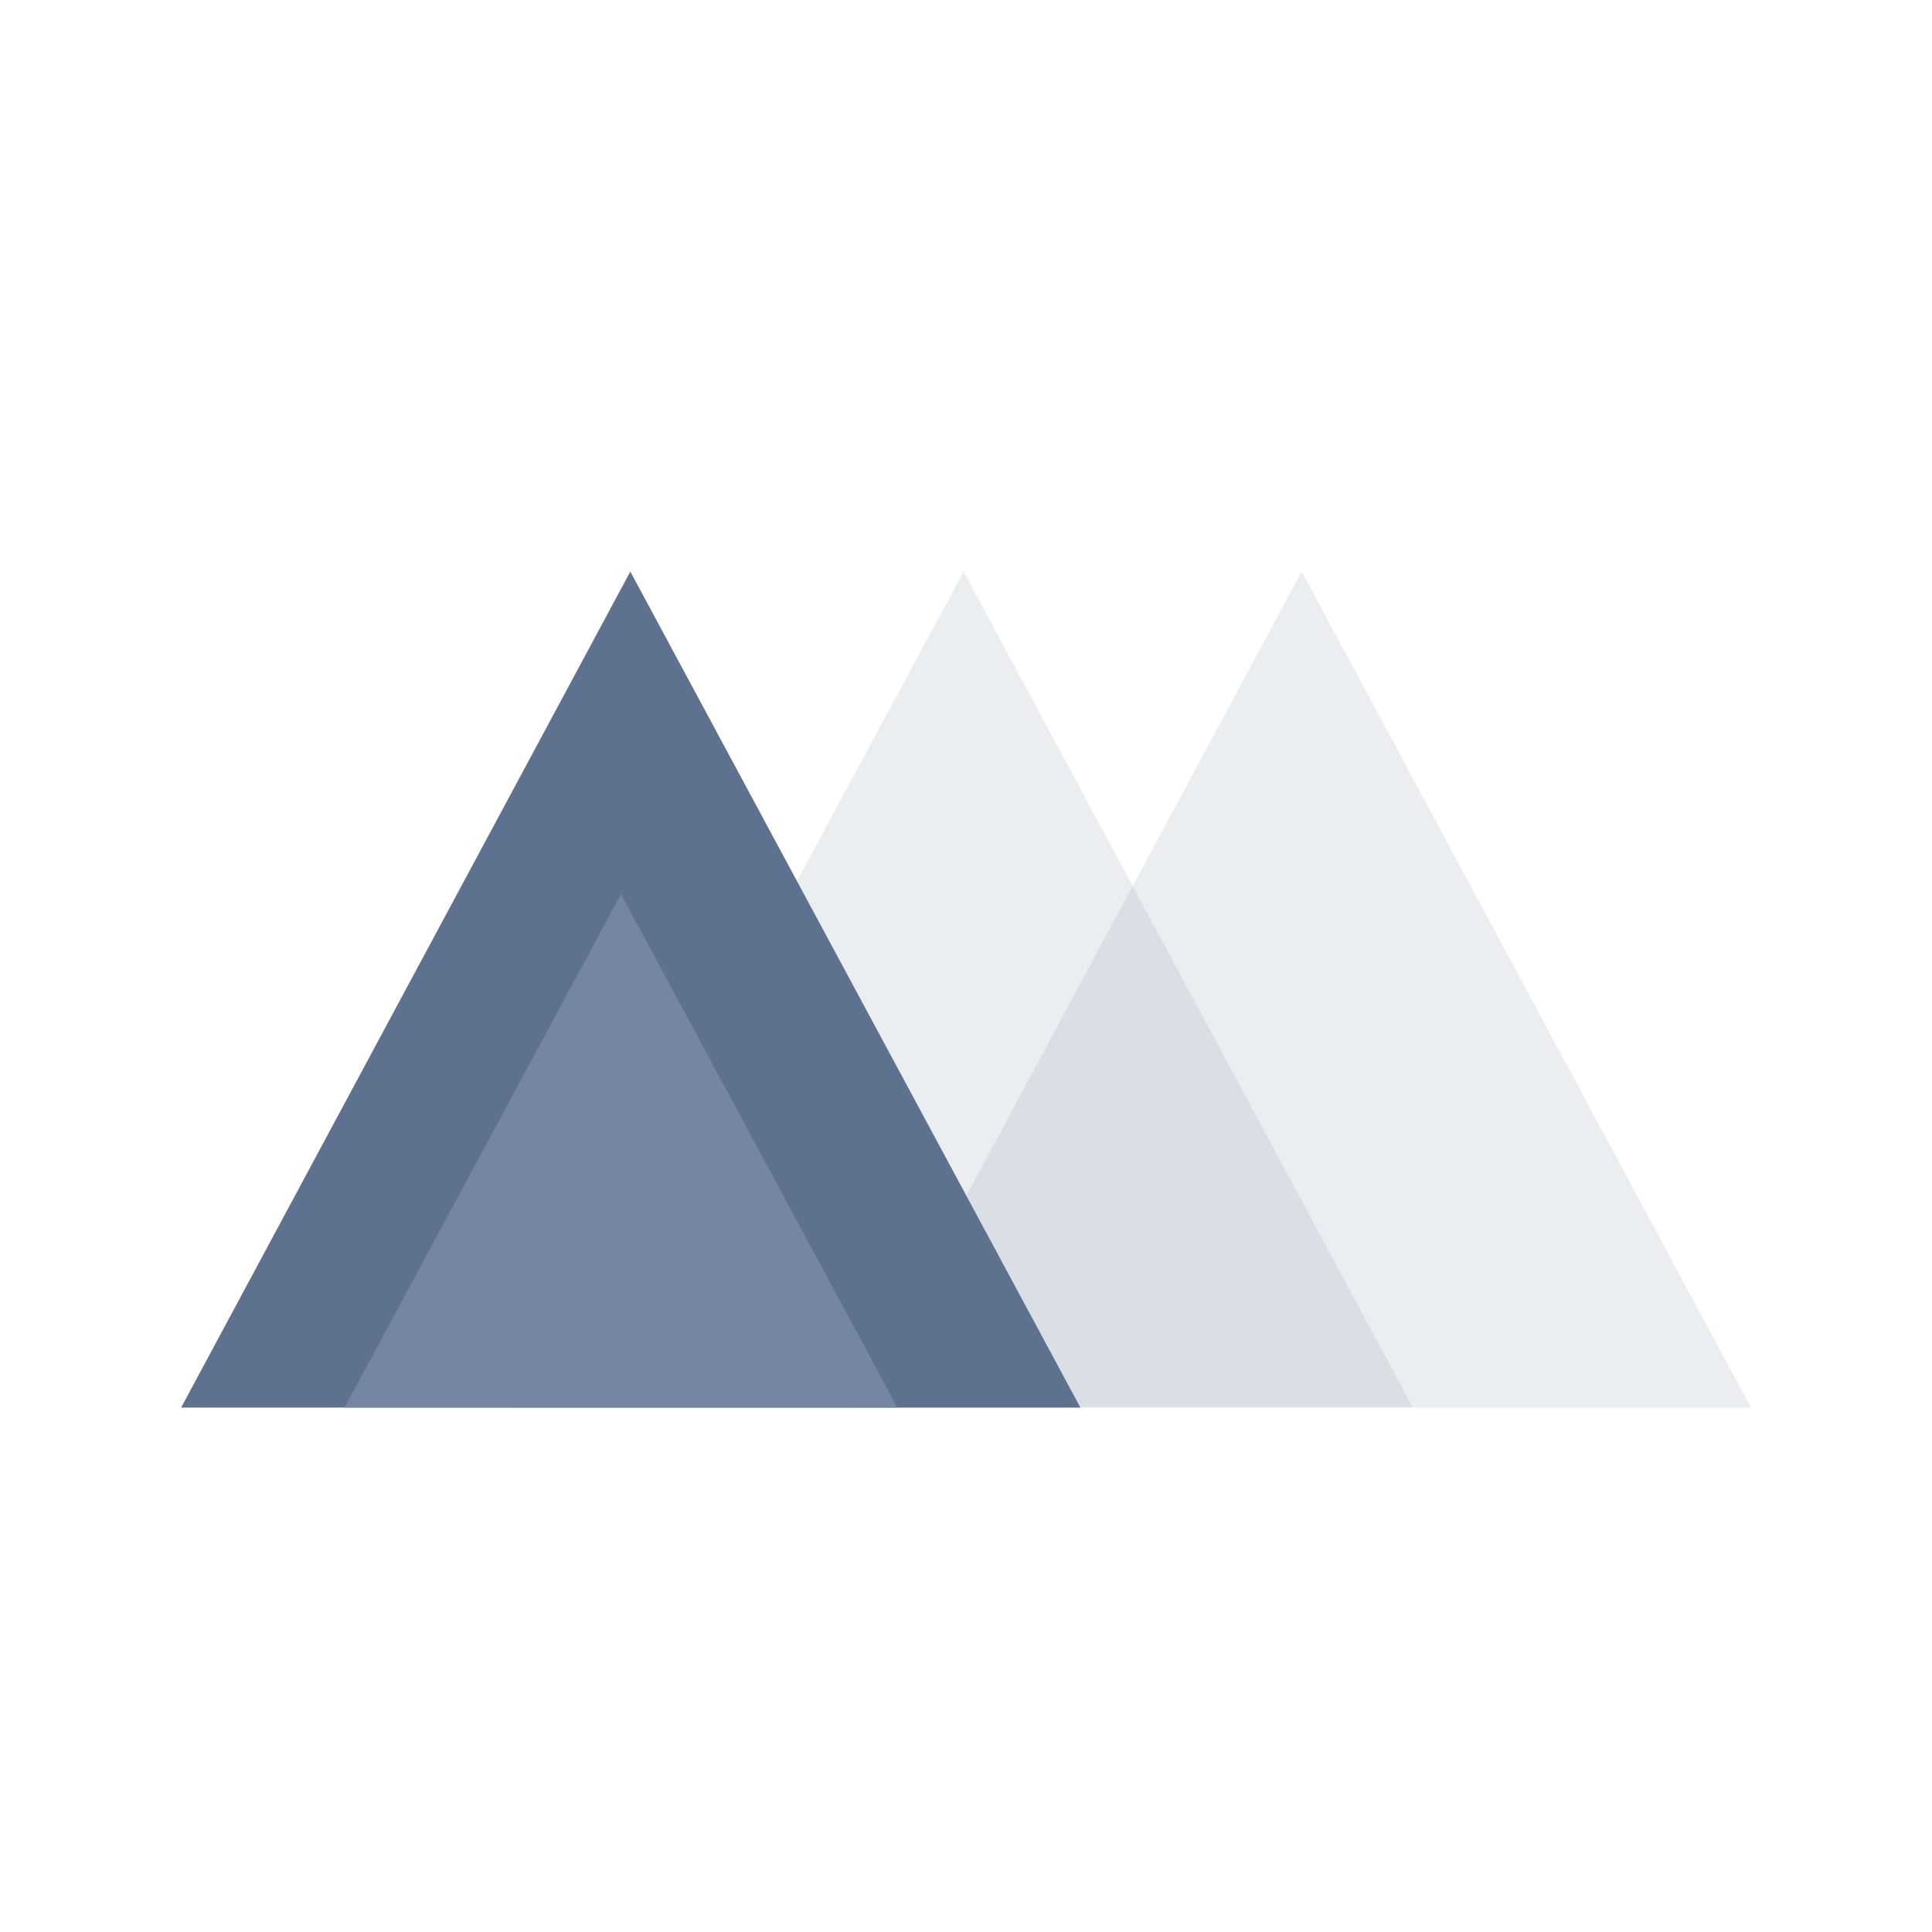 <svg width="32" height="32" viewBox="0 0 32 32" fill="none" xmlns="http://www.w3.org/2000/svg"><g opacity="0.5"><g opacity="0.5"><path opacity="0.5" d="M23.401 23.314H8.506L15.961 9.467L23.401 23.314Z" fill="#5E7290"/></g></g><g opacity="0.5"><g opacity="0.5"><path opacity="0.5" d="M29 23.314H14.121L21.56 9.467L29 23.314Z" fill="#5E7290"/></g></g><path d="M17.895 23.314H3L10.44 9.467L17.895 23.314Z" fill="#5E7290"/><path d="M14.863 23.314H5.707L10.285 14.809L14.863 23.314Z" fill="#7586A0"/></svg>